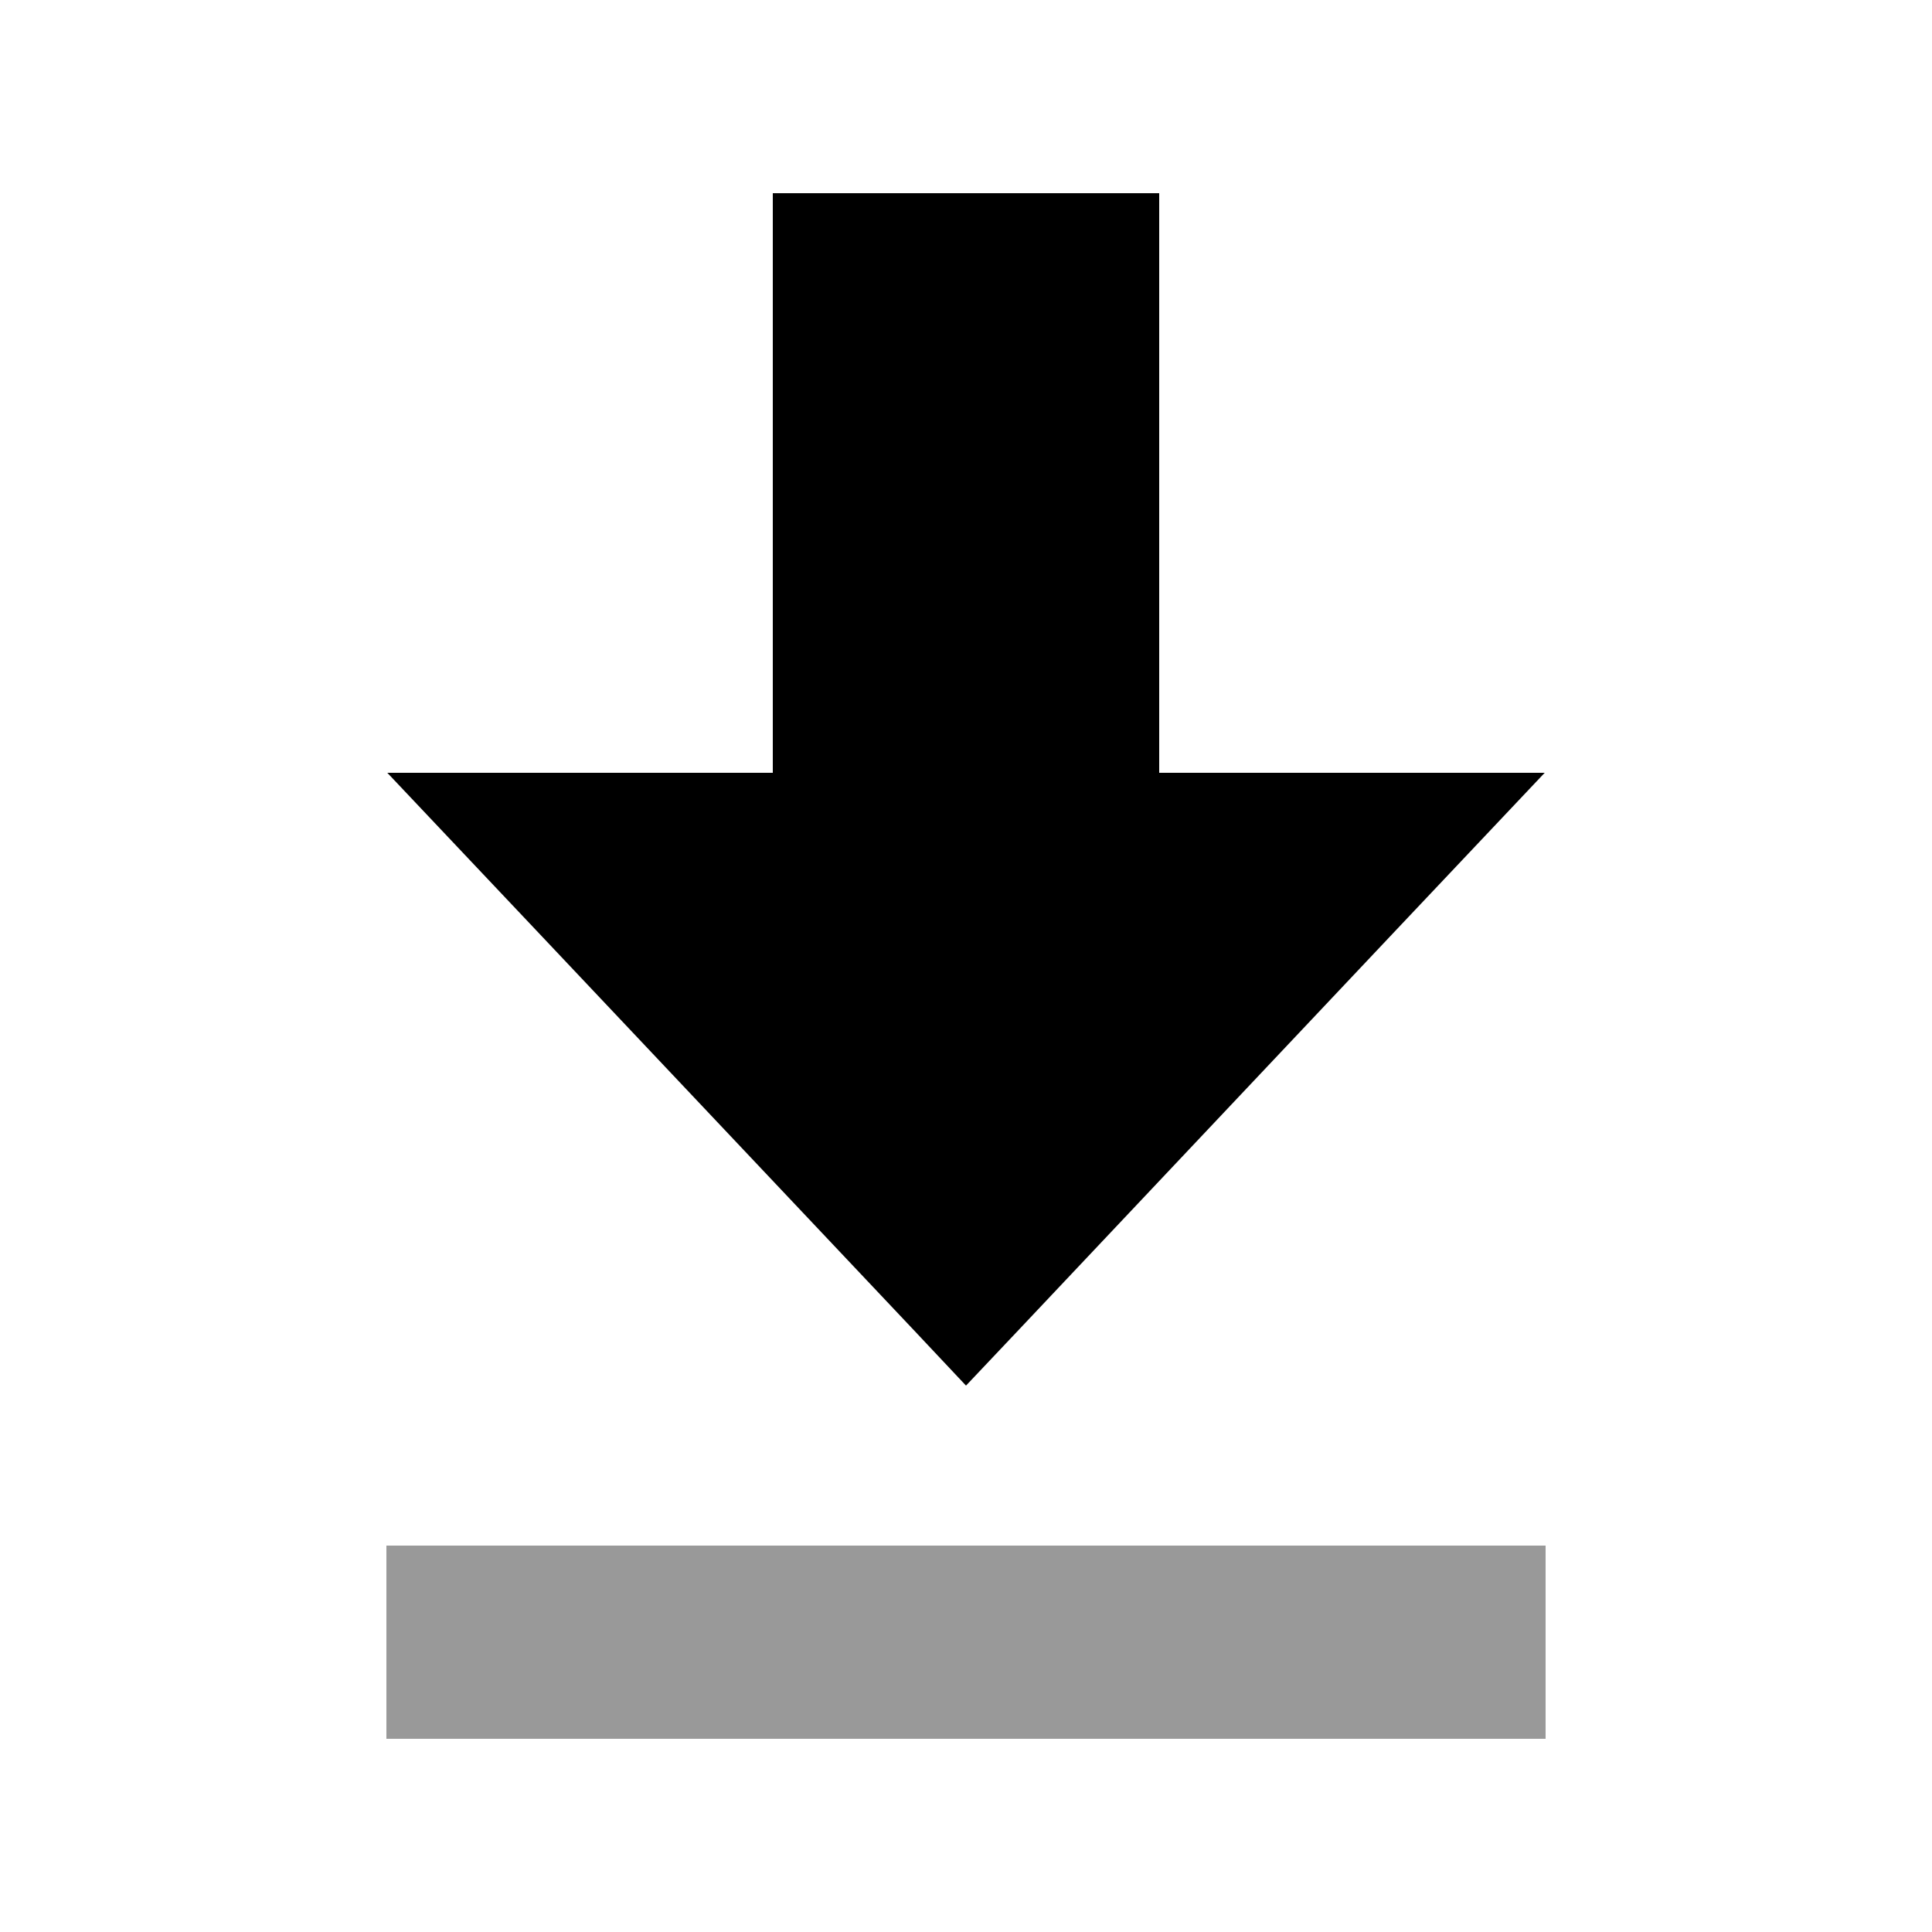 <svg xmlns="http://www.w3.org/2000/svg" viewBox="0 0 640 640"><!--! Font Awesome Pro 7.1.0 by @fontawesome - https://fontawesome.com License - https://fontawesome.com/license (Commercial License) Copyright 2025 Fonticons, Inc. --><path opacity=".4" fill="currentColor" d="M128 512L128 576L512 576L512 512L128 512z"/><path fill="currentColor" d="M384 256L511.7 256C502.5 265.7 444.4 327.2 337.5 440.5L320 459L302.6 440.5C195.6 327.2 137.5 265.7 128.3 256L256 256L256 96L256 96L256 64L384 64L384 256z"/></svg>